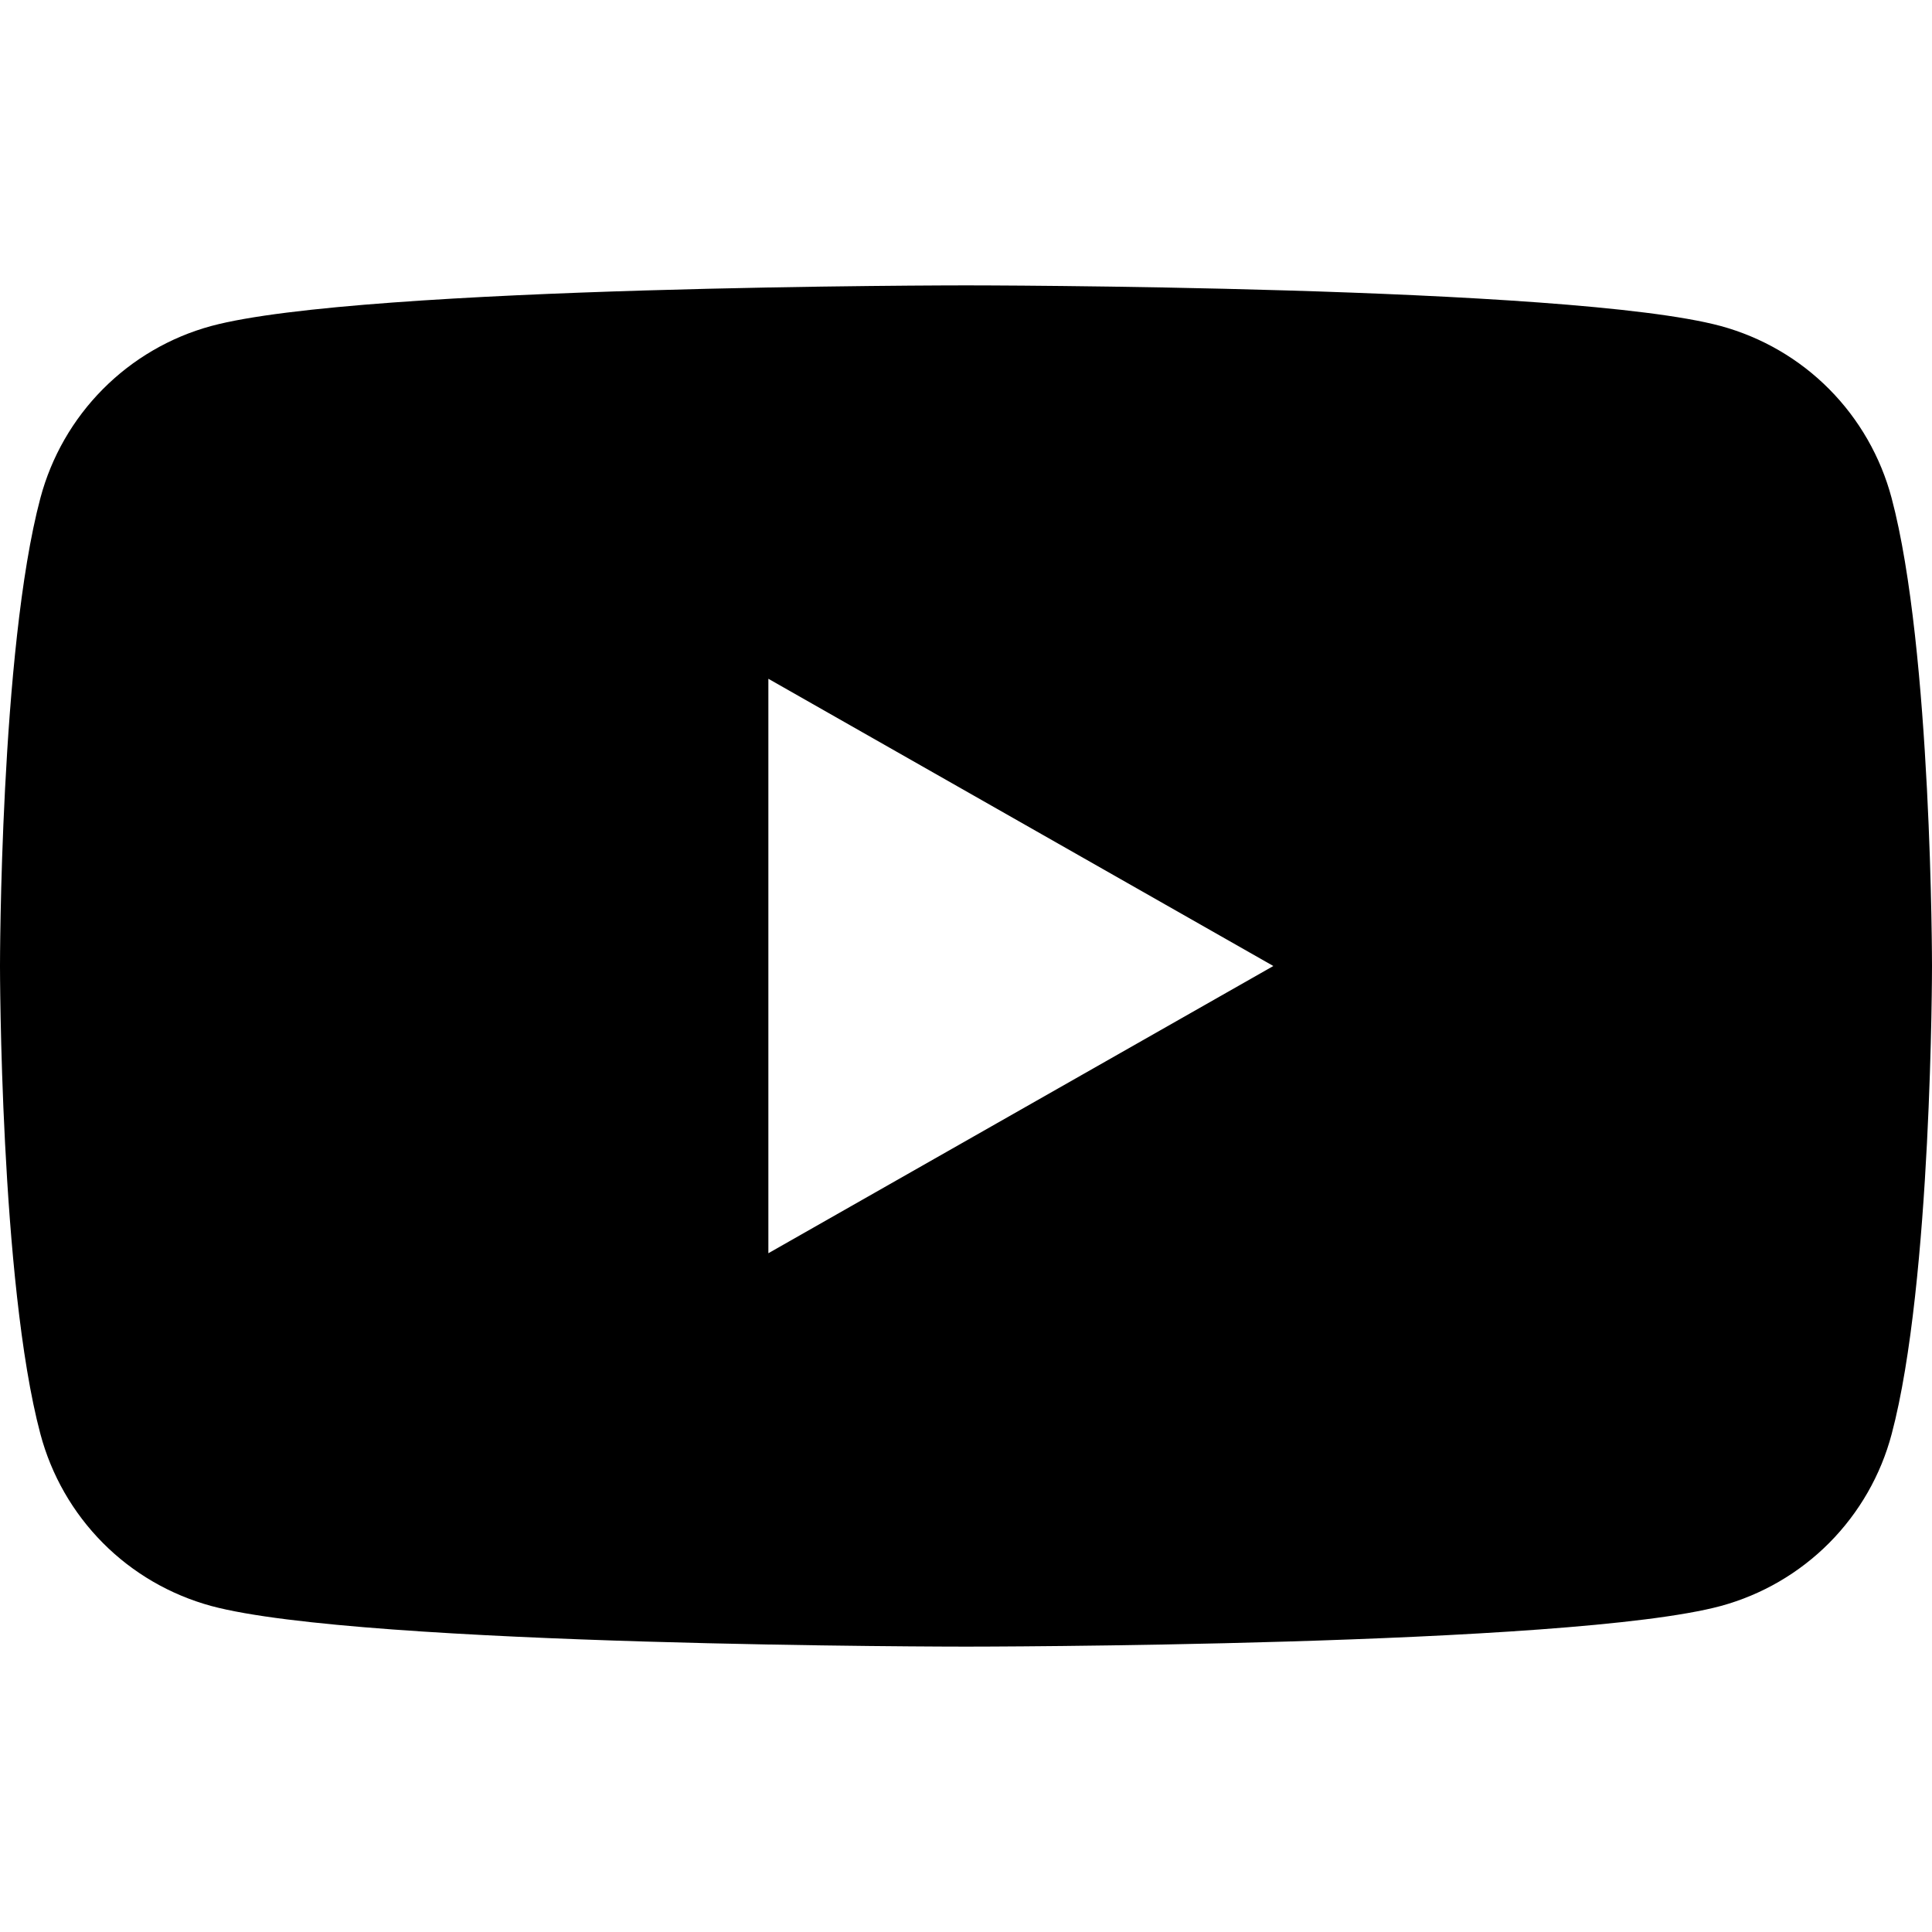 <svg fill="none" height="24" viewBox="0 0 24 24" width="24" xmlns="http://www.w3.org/2000/svg"><path d="m23.498 6.186c-.136-.511-.403-.977-.775-1.352s-.837-.645-1.347-.784c-1.871-.505-9.376-.505-9.376-.505s-7.505 0-9.377.505c-.51.139-.974.41-1.346.785-.372.375-.639.841-.775 1.351-.502 1.884-.502 5.814-.502 5.814s0 3.93.502 5.814c.136.511.403.977.775 1.352.372.375.837.645 1.347.784 1.871.505 9.376.505 9.376.505s7.505 0 9.377-.505c.51-.139.974-.409 1.347-.784.372-.375.64-.841.775-1.352.501-1.884.501-5.814.501-5.814s0-3.93-.502-5.814zm-13.953 9.382v-7.136l6.273 3.568z" fill="currentColor"/></svg>